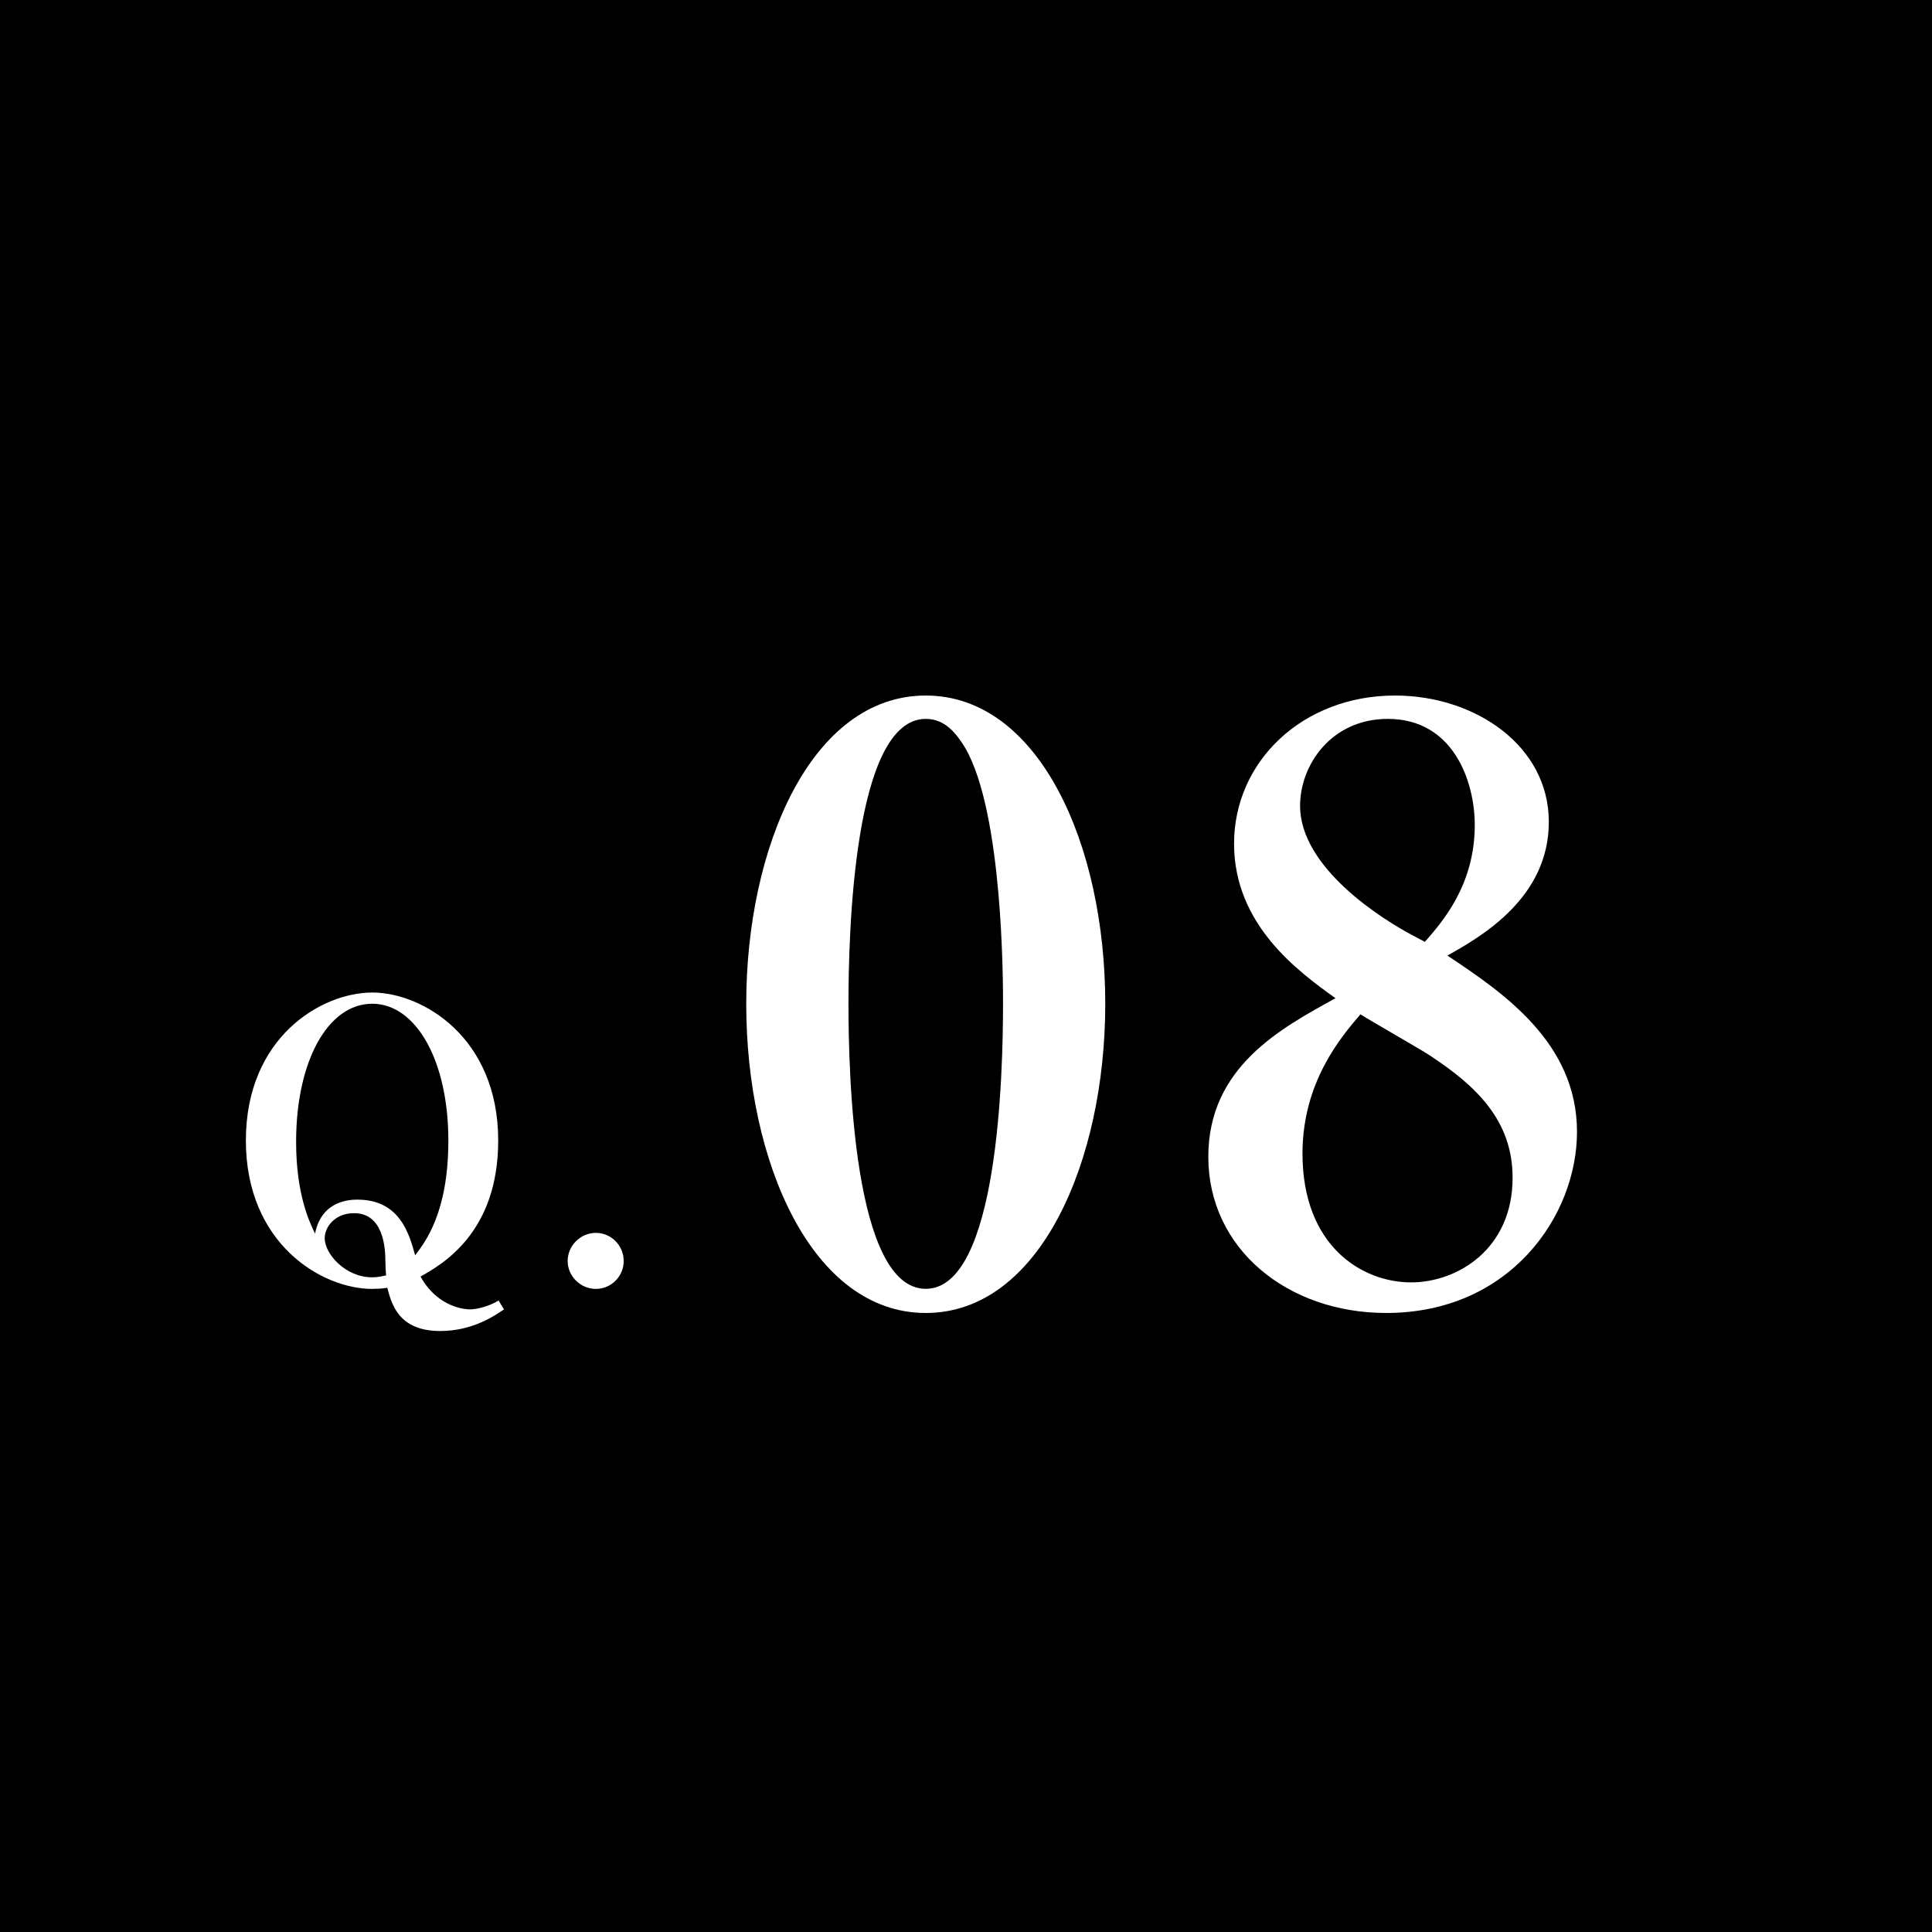 <svg width="120" height="120" viewBox="0 0 120 120" fill="none" xmlns="http://www.w3.org/2000/svg">
<path d="M0 0H120V120H0V0Z" fill="black"/>
<path d="M97.95 70.301C97.95 75.501 93.8 81.551 86.1 81.551C79.95 81.551 75.05 77.551 75.05 71.851C75.05 66.251 79.6 63.851 82.95 62.001C80.65 60.351 76.65 57.451 76.65 52.401C76.65 47.301 80.9 43.201 86.65 43.201C91.6 43.201 96.2 46.301 96.2 51.051C96.2 55.751 92.05 58.151 89.9 59.351C93.35 61.651 97.95 64.751 97.95 70.301ZM91.6 51.251C91.6 48.501 90.25 44.651 86.2 44.651C82.7 44.651 80.75 47.501 80.75 50.051C80.75 53.901 85.85 57.101 87.75 58.101L88.5 58.501C89.55 57.301 91.6 55.001 91.6 51.251ZM93.95 73.151C93.95 69.601 91.7 67.451 88.8 65.551C88.2 65.151 85.2 63.451 84.5 63.001C83.3 64.401 80.9 67.201 80.9 71.651C80.9 77.351 84.55 79.651 87.65 79.651C90.5 79.651 93.95 77.601 93.95 73.151Z" fill="white"/>
<path d="M68.65 62.351C68.65 72.101 64.6 81.551 57.5 81.551C50.45 81.551 46.35 72.201 46.35 62.351C46.35 52.601 50.4 43.201 57.5 43.201C64.5 43.201 68.65 52.401 68.65 62.351ZM62.3 62.351C62.3 61.001 62.3 50.501 59.95 46.451C59.4 45.551 58.7 44.651 57.5 44.651C53 44.651 52.7 58.051 52.7 62.351C52.7 66.651 53 80.051 57.5 80.051C62 80.051 62.3 66.651 62.3 62.351Z" fill="white"/>
<path d="M38.739 78.328C38.739 79.264 37.971 80.056 37.011 80.056C36.051 80.056 35.259 79.264 35.259 78.328C35.259 77.344 36.075 76.576 37.011 76.576C37.947 76.576 38.739 77.344 38.739 78.328Z" fill="white"/>
<path d="M30.968 80.776L31.304 81.328C30.8 81.664 29.408 82.672 27.344 82.672C24.752 82.672 24.32 80.992 24.056 79.984C23.96 80.008 23.864 80.008 23.696 80.032C23.552 80.032 23.36 80.056 23.12 80.056C19.976 80.056 15.272 77.248 15.272 70.84C15.272 64.408 19.976 61.648 23.12 61.648C26.24 61.648 30.944 64.432 30.944 70.84C30.944 76.552 27.488 78.52 26.12 79.288C27.248 81.328 29.096 81.328 29.192 81.328C29.576 81.328 30.344 81.16 30.968 80.776ZM25.784 77.968C26.384 77.176 27.848 75.352 27.848 70.84C27.848 65.824 25.808 62.344 23.12 62.344C20.36 62.344 18.392 65.92 18.392 70.912C18.392 74.128 19.184 75.832 19.568 76.624C19.976 74.512 21.824 74.512 22.208 74.512C24.848 74.512 25.424 76.672 25.784 77.968ZM23.984 79.216C23.96 79.072 23.936 78.448 23.936 78.304C23.936 77.464 23.792 75.352 21.992 75.352C20.792 75.352 20.168 76.216 20.168 76.912C20.168 77.872 21.44 79.336 23.12 79.336C23.528 79.336 23.84 79.24 23.984 79.216Z" fill="white"/>
</svg>
